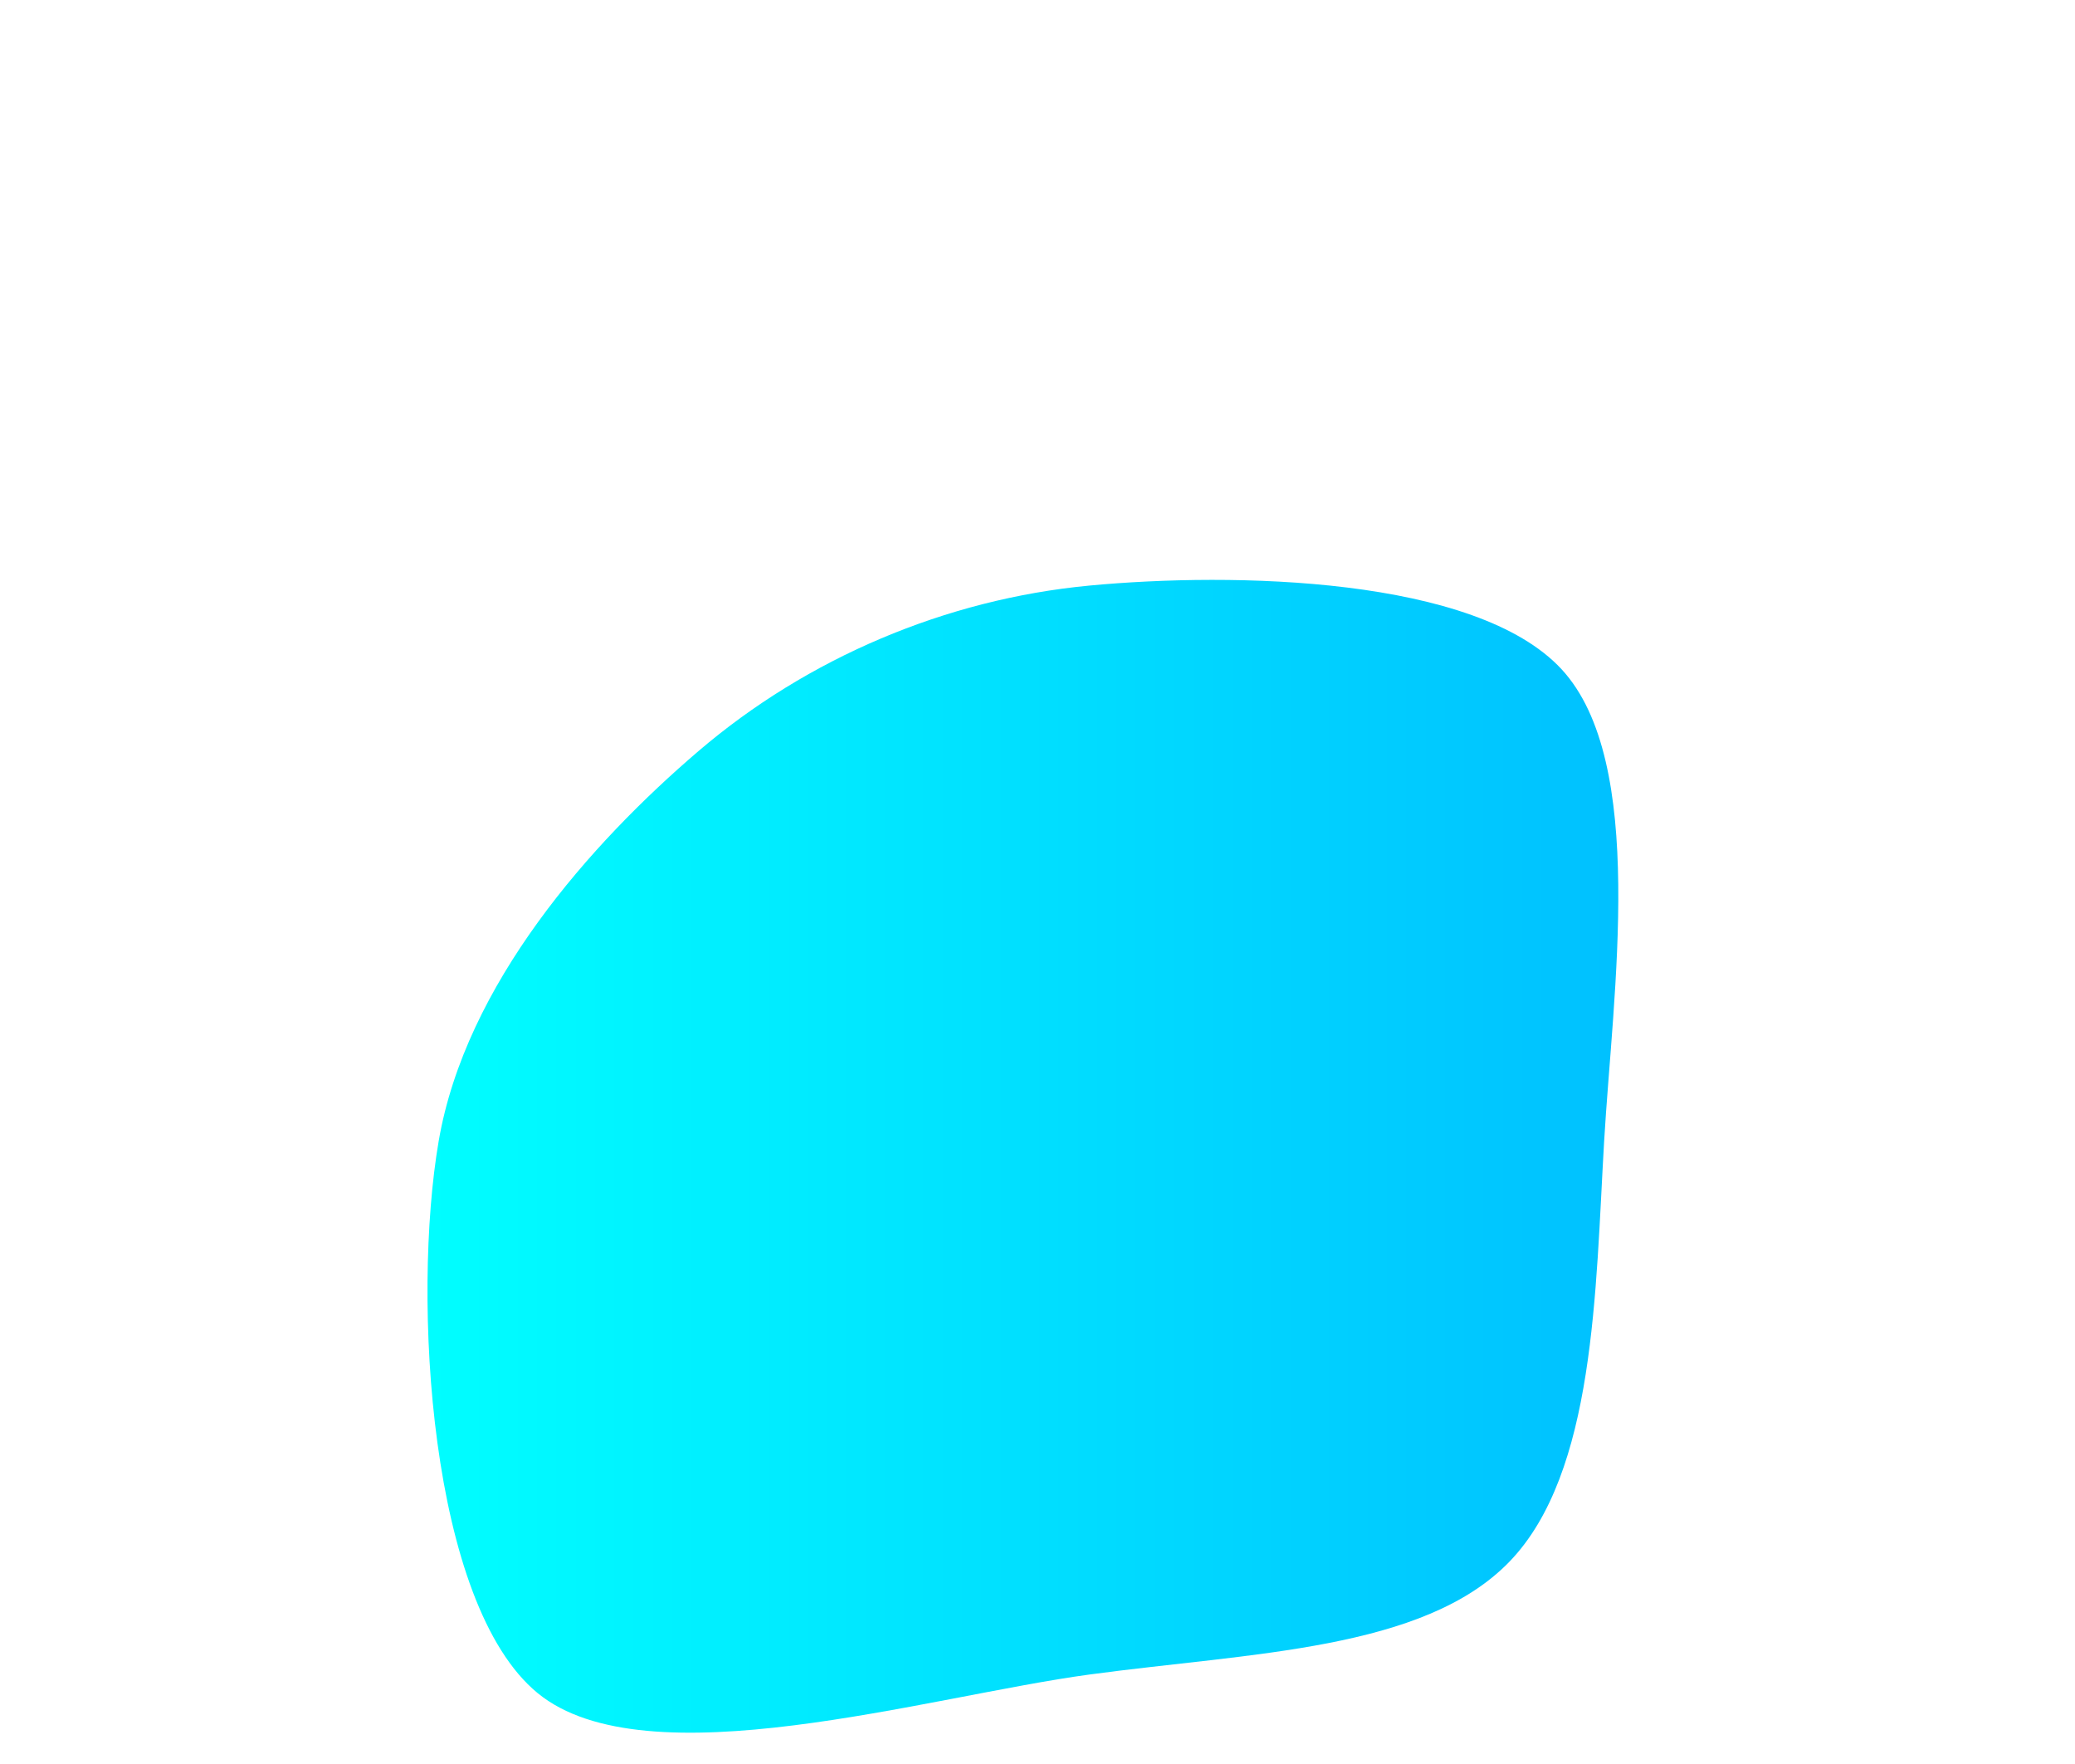 <svg xmlns="http://www.w3.org/2000/svg" width="400" height="340"><linearGradient id="grad1" x1="0%" y1="0%" x2="100%" y2="0%"><stop offset="0%" style="stop-color:#00FFFF;stop-opacity:1" /><stop offset="100%" style="stop-color:#00BFFF;stop-opacity:1" /></linearGradient><path fill="url(#grad1)" d="M290.99,300.99C274.452,318.116,241.222,318.53,210,322.756C178.778,326.982,124.563,343.471,103.655,326.345C82.747,309.219,79.377,250.272,84.554,220C89.73,189.728,113.805,162.568,134.712,144.712C155.62,126.857,182.282,115.489,210,112.867C237.718,110.246,284.479,111.127,301.017,128.983C317.555,146.838,310.899,191.332,309.228,220C307.556,248.668,307.527,283.864,290.99,300.99" stroke="none" stroke-width="3"/></svg>